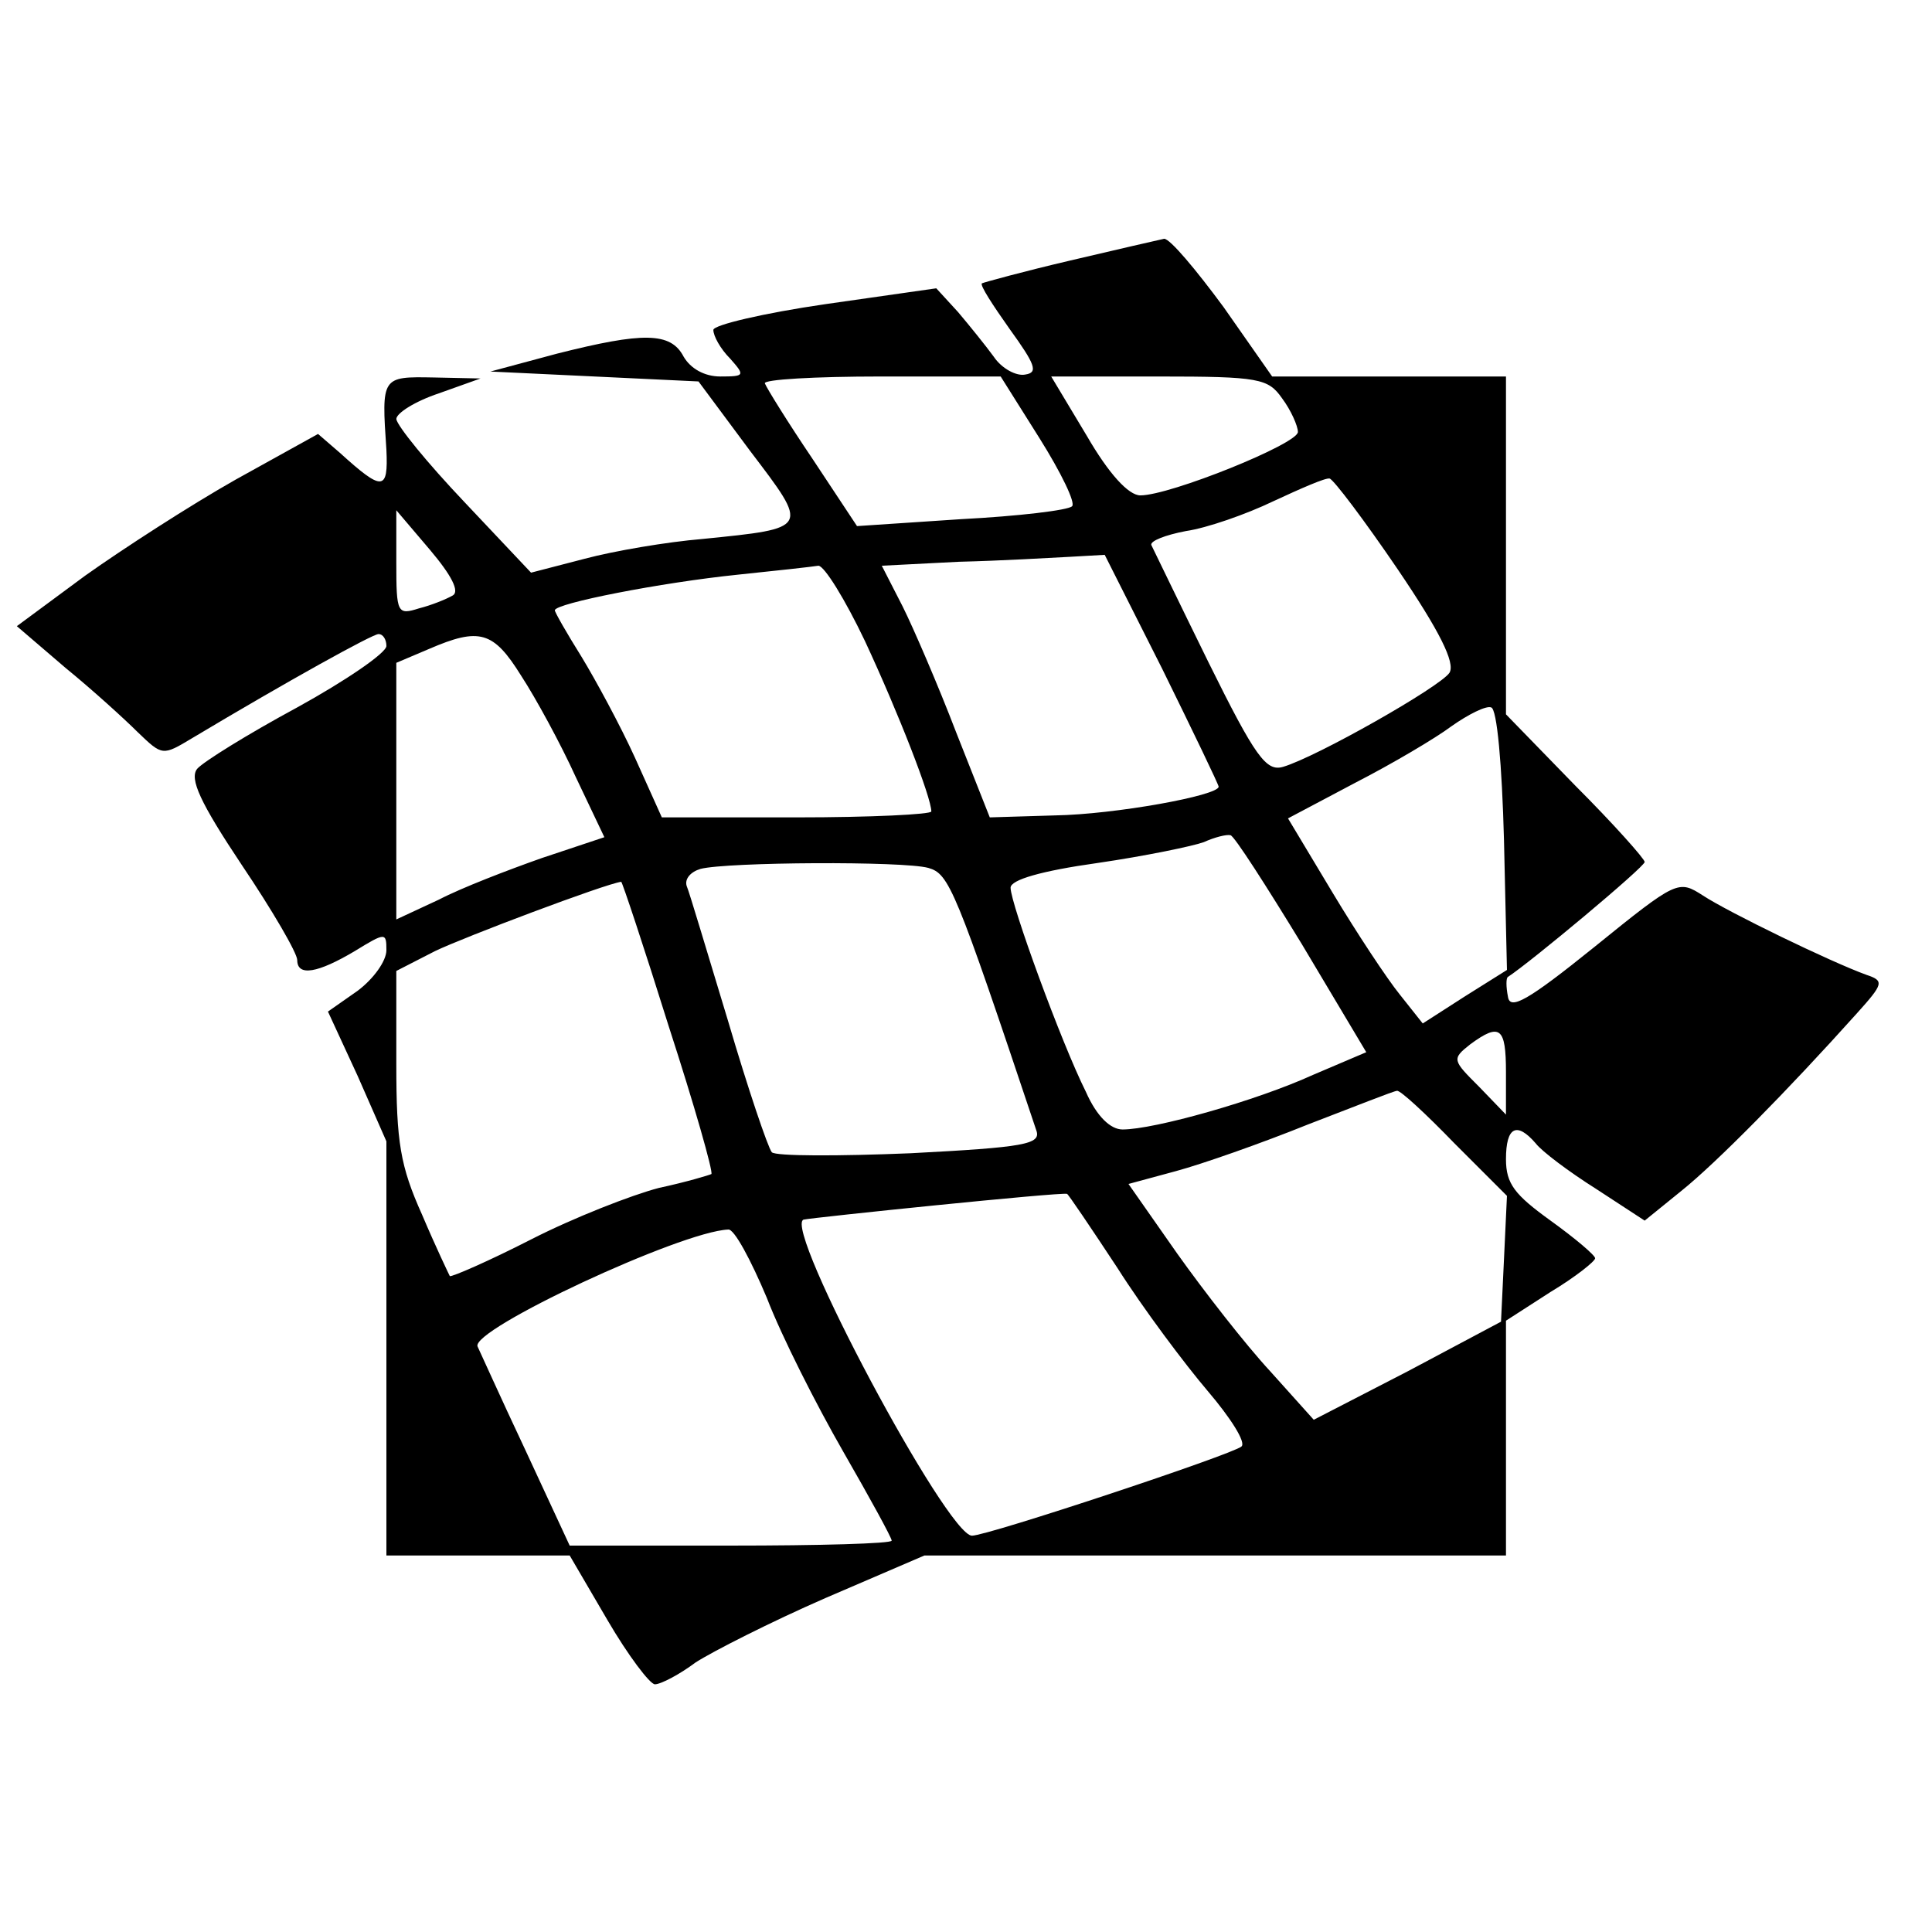 <?xml version="1.0" standalone="no"?>
<!DOCTYPE svg PUBLIC "-//W3C//DTD SVG 20010904//EN"
 "http://www.w3.org/TR/2001/REC-SVG-20010904/DTD/svg10.dtd">
<svg version="1.0" xmlns="http://www.w3.org/2000/svg"
 width="195pt" height="195pt" viewBox="0 0 195 195"
 preserveAspectRatio="xMidYMid meet">
<g transform="translate(0,195) scale(0.1,-0.1)"
fill="#000000" stroke="none">
<path d="M1080 1687 c-47 -11 -87 -22 -89 -23 -2 -2 11 -22 28 -46 26 -36 29
-44 16 -46 -9 -2 -24 6 -32 18 -8 11 -25 32 -36 45 l-22 24 -112 -16 c-62 -9
-113 -21 -113 -26 0 -6 7 -19 17 -29 15 -17 15 -18 -10 -18 -16 0 -30 8 -37
20 -13 25 -41 25 -128 3 l-67 -18 105 -5 105 -5 52 -70 c60 -79 61 -78 -48
-89 -36 -3 -89 -12 -119 -20 l-54 -14 -67 71 c-38 40 -68 77 -69 84 0 6 19 18
43 26 l42 15 -47 1 c-53 1 -53 1 -48 -73 2 -42 -4 -42 -47 -3 l-22 19 -83 -46
c-46 -26 -114 -70 -152 -97 l-69 -51 49 -42 c27 -22 60 -52 73 -65 25 -24 25
-24 55 -6 97 58 182 105 188 105 5 0 8 -6 8 -12 0 -7 -41 -35 -90 -62 -50 -27
-95 -55 -101 -62 -8 -10 3 -34 45 -97 31 -46 56 -89 56 -96 0 -17 21 -13 58 9
31 19 32 19 32 1 0 -11 -13 -29 -29 -41 l-30 -21 30 -65 29 -66 0 -209 0 -209
93 0 92 0 38 -65 c21 -36 43 -65 48 -65 6 0 25 10 41 22 17 11 76 41 131 65
l100 43 293 0 294 0 0 119 0 118 45 29 c25 15 45 31 45 34 0 3 -20 20 -45 38
-36 26 -45 37 -45 62 0 33 11 38 30 16 6 -8 34 -29 61 -46 l49 -32 37 30 c35
28 107 101 177 179 27 30 28 33 10 39 -36 13 -139 63 -165 80 -25 16 -26 16
-110 -52 -67 -54 -85 -64 -87 -50 -2 10 -2 19 0 20 23 15 138 111 138 116 0 3
-31 38 -70 77 l-70 72 0 170 0 171 -118 0 -118 0 -49 70 c-28 38 -54 69 -60
69 -5 -1 -48 -11 -95 -22z m-31 -179 c22 -35 37 -66 33 -69 -4 -4 -54 -10
-112 -13 l-105 -7 -45 68 c-25 37 -46 71 -48 76 -2 4 51 7 117 7 l121 0 39
-62z m245 40 c9 -12 16 -28 16 -34 0 -12 -129 -64 -159 -64 -12 0 -32 22 -54
60 l-36 60 109 0 c101 0 110 -2 124 -22z m117 -173 c42 -62 58 -94 52 -104 -9
-14 -134 -85 -168 -95 -17 -5 -28 10 -75 105 -30 61 -56 115 -58 119 -1 4 14
10 35 14 21 3 61 17 88 30 28 13 53 24 57 23 4 -1 35 -42 69 -92z m-954 -26
c-7 -4 -22 -10 -34 -13 -22 -7 -23 -5 -23 46 l0 53 34 -40 c22 -26 30 -42 23
-46z m716 -74 c31 -63 57 -117 57 -119 0 -9 -105 -28 -165 -29 l-66 -2 -34 86
c-18 47 -43 105 -54 127 l-21 41 78 4 c42 1 93 4 112 5 l35 2 58 -115z m-300
28 c34 -73 67 -158 67 -172 0 -3 -61 -6 -136 -6 l-136 0 -27 60 c-15 33 -40
79 -54 102 -15 24 -27 45 -27 47 0 7 107 28 185 36 39 4 75 8 81 9 6 0 27 -34
47 -76z m-347 -35 c15 -23 40 -69 55 -102 l29 -61 -63 -21 c-34 -12 -81 -30
-104 -42 l-43 -20 0 129 0 130 33 14 c51 22 65 18 93 -27z m992 -166 l3 -131
-43 -27 -42 -27 -23 29 c-13 16 -44 63 -68 103 l-45 75 68 36 c37 19 81 45 97
57 17 12 35 21 40 19 6 -1 11 -58 13 -134z m-204 -105 l65 -109 -54 -23 c-57
-26 -160 -55 -192 -55 -12 0 -26 13 -37 38 -25 50 -76 190 -76 206 0 8 31 17
88 25 48 7 96 17 107 21 11 5 23 8 27 7 4 -1 36 -51 72 -110z m-377 77 c21 -6
27 -20 109 -265 5 -14 -12 -17 -127 -23 -73 -3 -136 -3 -140 1 -4 5 -24 64
-44 132 -21 69 -39 130 -42 137 -2 7 4 14 14 17 27 7 205 8 230 1z m-262 -160
c26 -80 45 -147 43 -149 -2 -1 -25 -8 -53 -14 -27 -7 -86 -30 -129 -52 -43
-22 -80 -38 -82 -37 -1 2 -14 29 -28 62 -22 49 -26 73 -26 152 l0 94 39 20
c29 14 172 68 188 70 1 0 23 -66 48 -146z m845 -46 l0 -43 -27 28 c-27 27 -28
28 -9 43 30 22 36 17 36 -28z m-52 -72 l53 -53 -3 -64 -3 -63 -94 -50 -95 -49
-44 49 c-25 27 -67 81 -94 119 l-49 70 48 13 c26 7 86 28 133 47 47 18 87 34
90 34 3 1 29 -23 58 -53z m-340 -126 c26 -41 68 -97 91 -124 23 -27 39 -52 34
-56 -9 -8 -256 -90 -272 -90 -25 0 -191 311 -170 319 8 2 260 28 266 26 1 0
24 -34 51 -75z m-354 -30 c15 -39 50 -108 77 -155 27 -47 49 -87 49 -90 0 -3
-73 -5 -163 -5 l-162 0 -45 97 c-25 53 -46 100 -48 104 -7 17 205 116 253 118
6 1 23 -31 39 -69z"/>
</g>
</svg>
